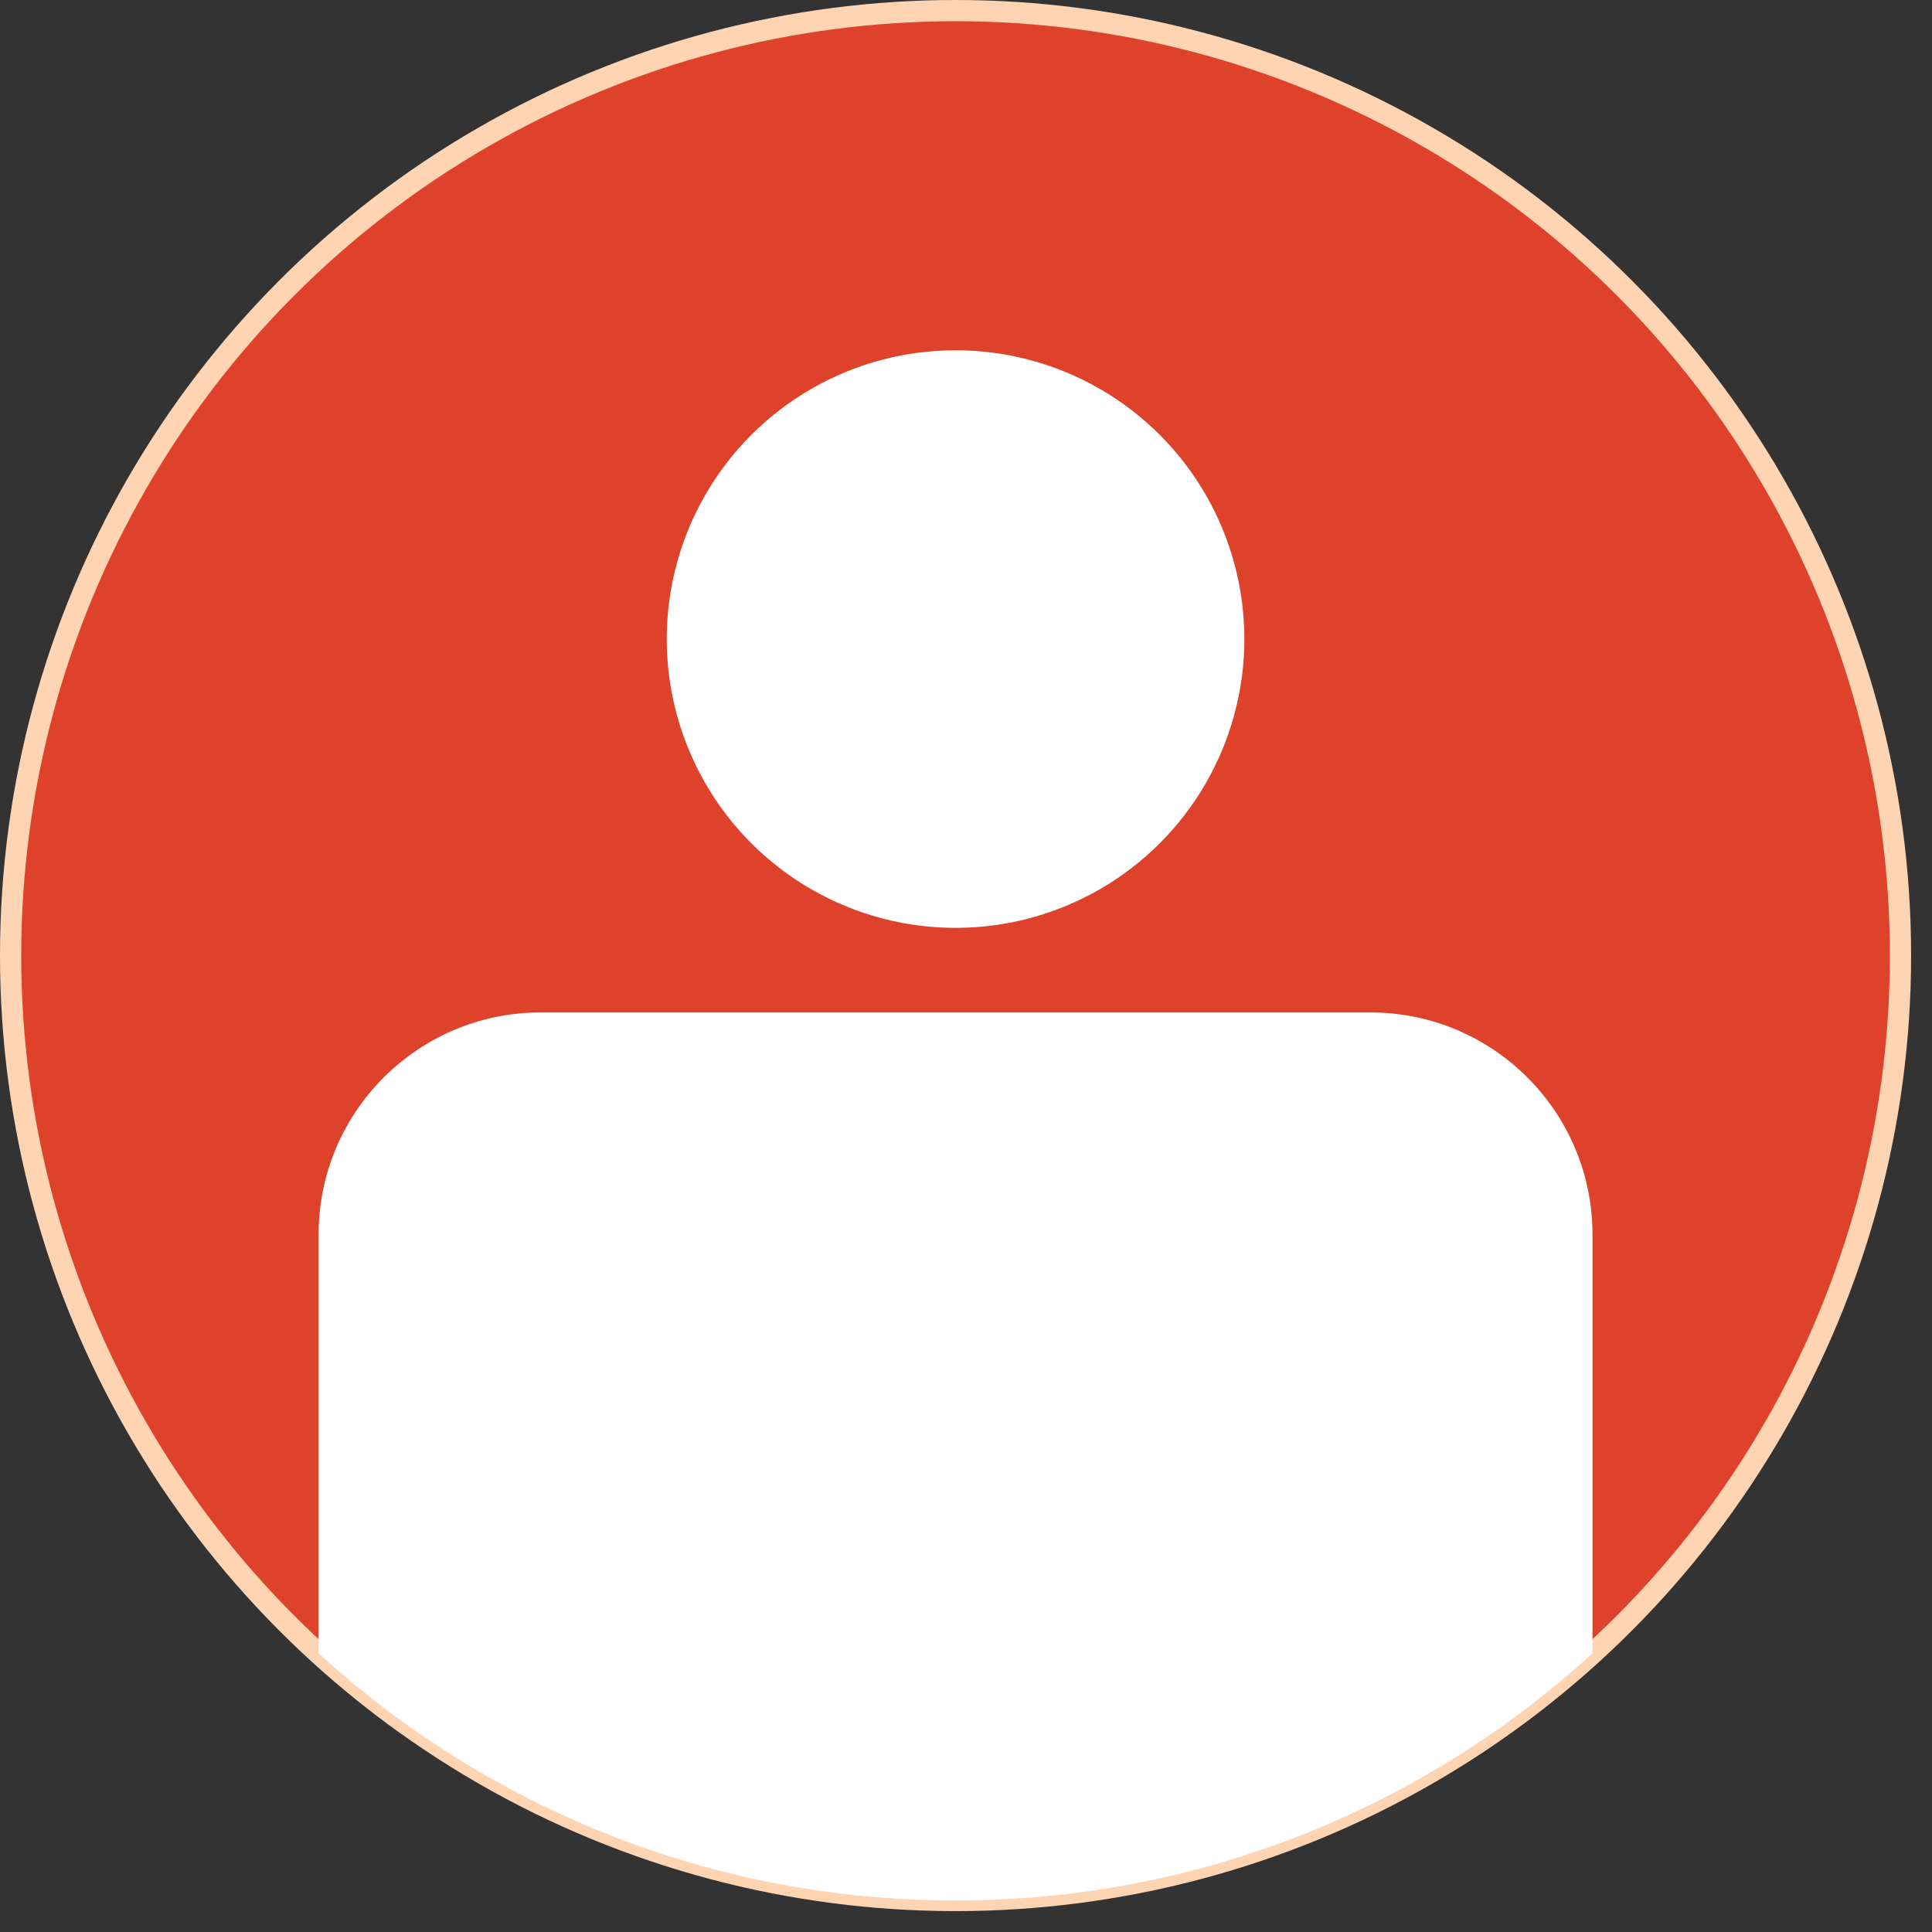 <svg viewBox="0 0 91 91" xmlns="http://www.w3.org/2000/svg" xml:space="preserve" fill-rule="evenodd" clip-rule="evenodd" stroke-linecap="round" stroke-linejoin="round" stroke-miterlimit="1.5">
  <rect x="0" y="0" width="91" height="91" fill="#333333" stroke="none"/>
  <circle cx="45.008" cy="45.008" r="44.508" fill="#de422b" stroke="#ffd4b3"/>
  <g fill="#fff">
    <circle cx="45.008" cy="30.101" r="13.603"/>
    <path d="M15.007 77.873V58.145c0-5.772 4.685-10.457 10.457-10.457h39.088c5.771 0 10.456 4.685 10.456 10.457v19.728c-7.913 7.229-18.445 11.642-30 11.642S22.92 85.102 15.007 77.873Z"/>
  </g>
</svg>
